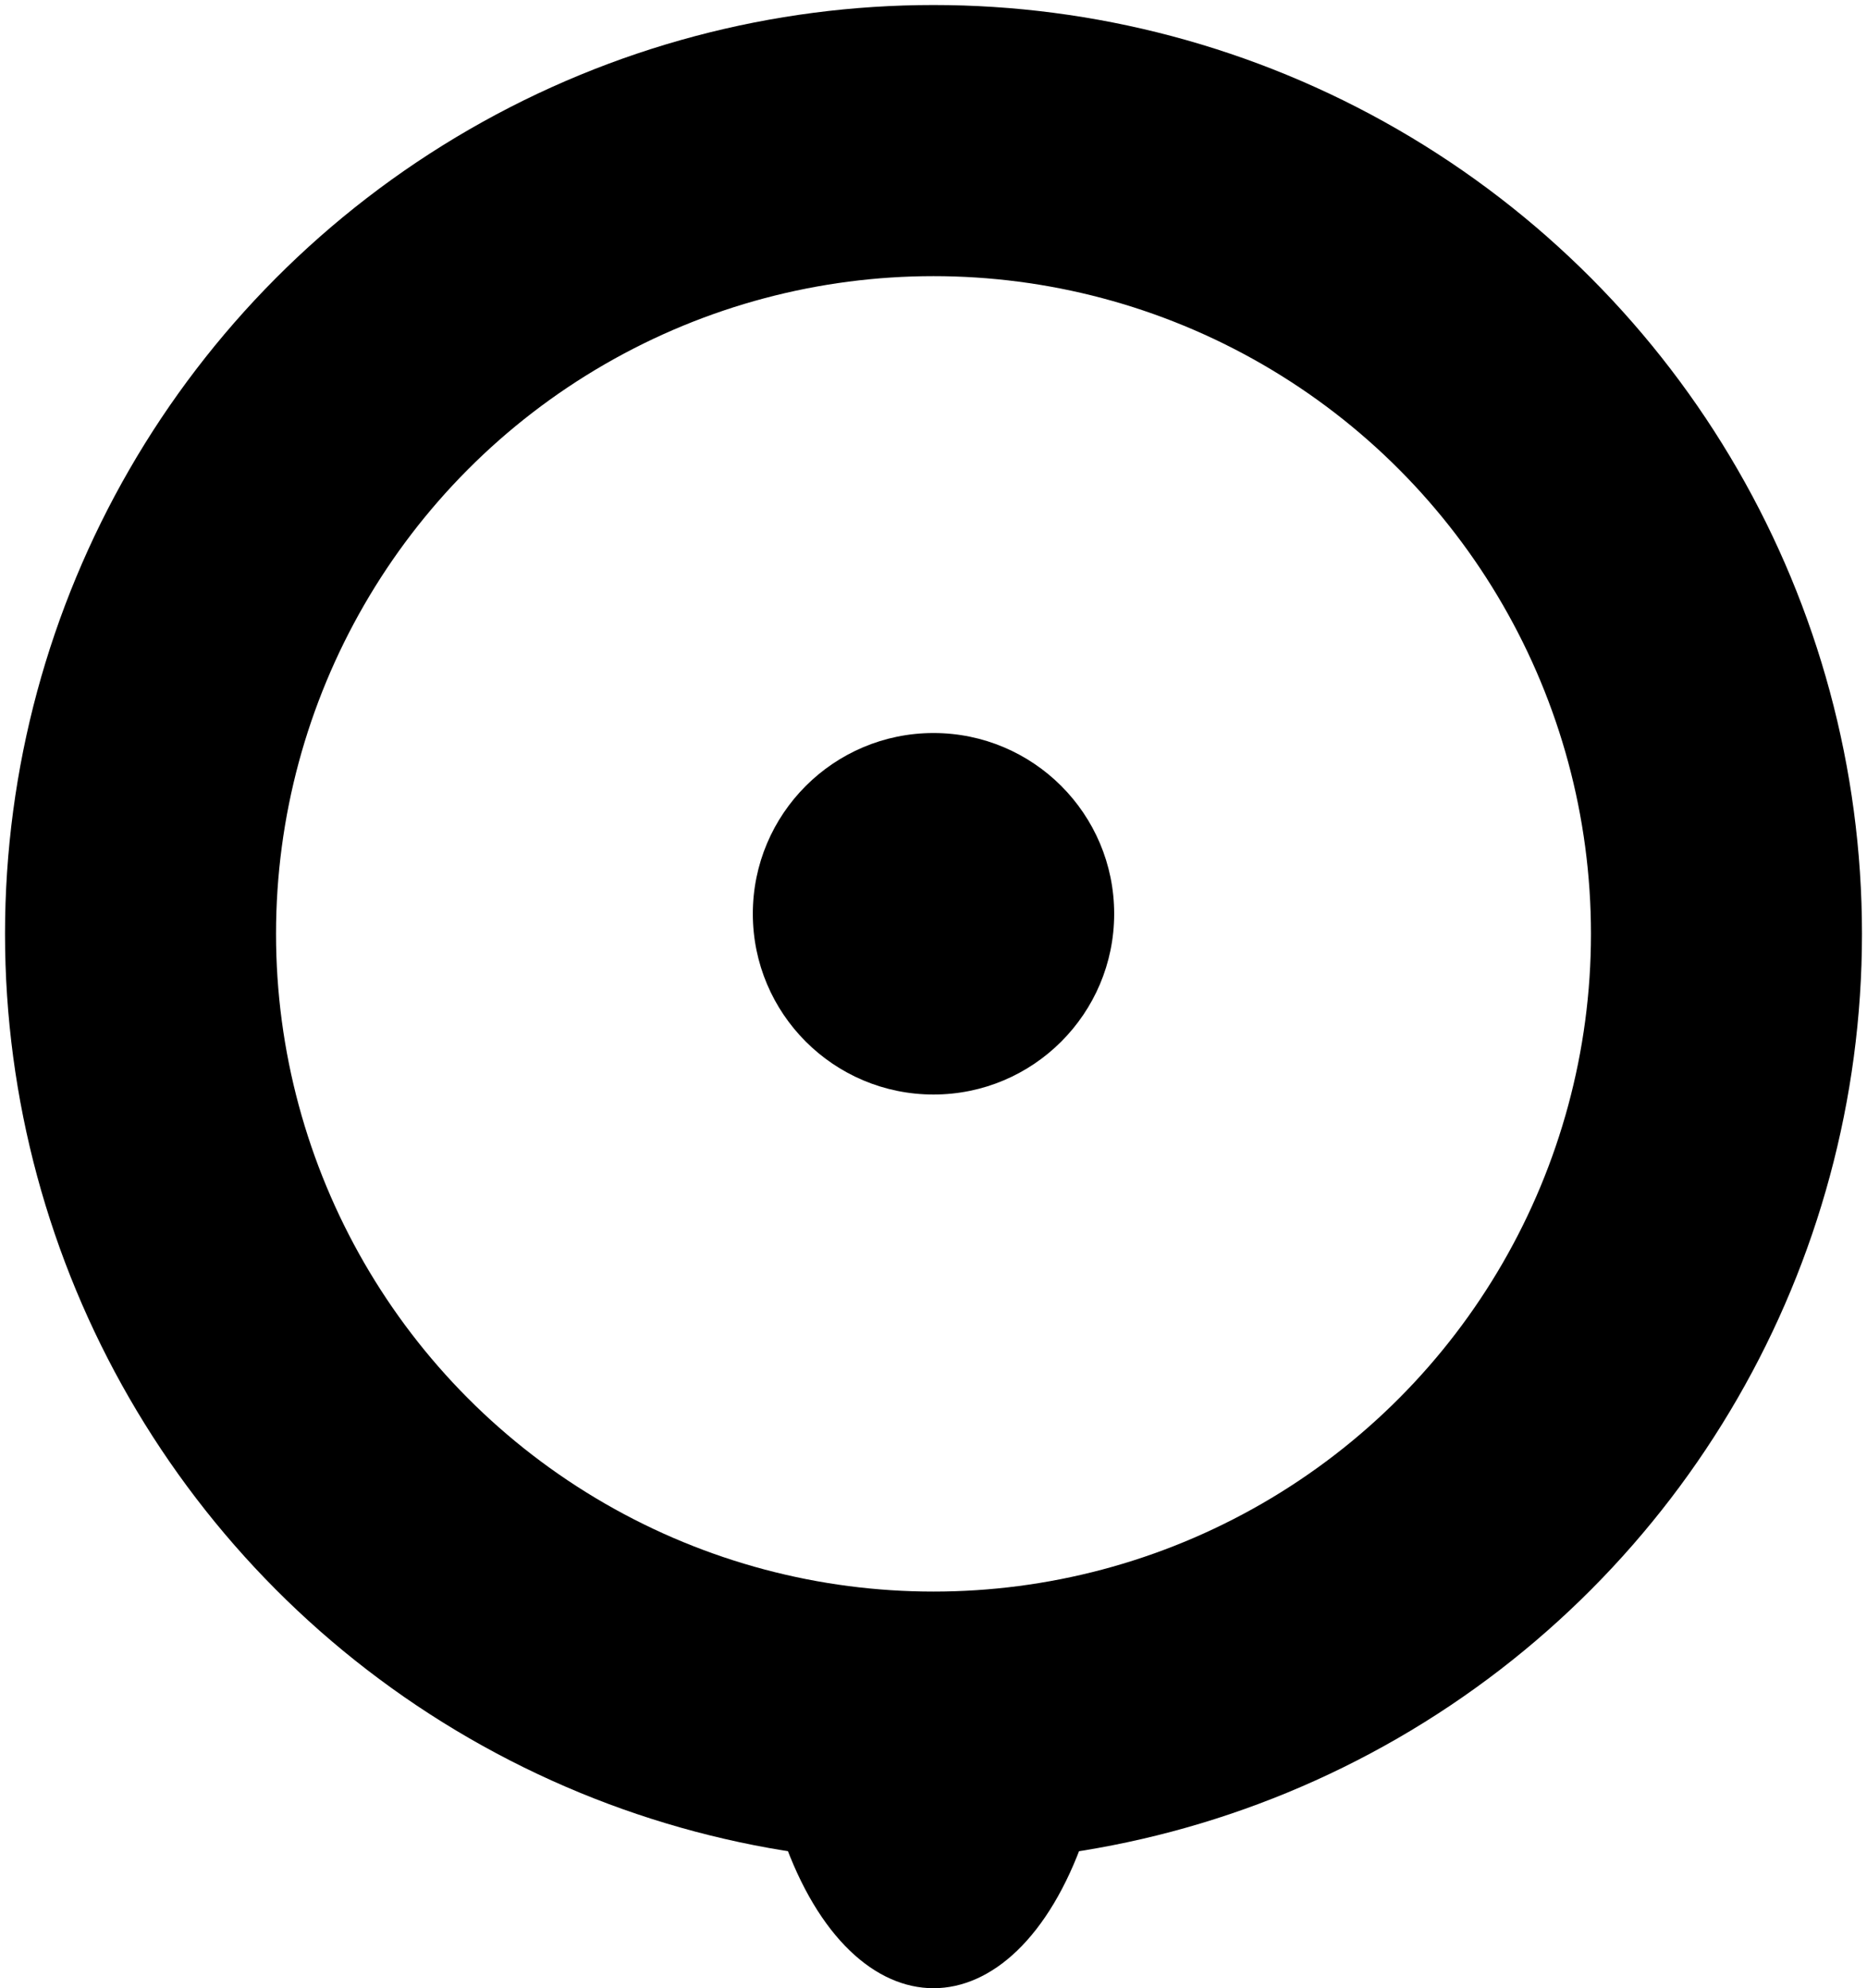 <svg xmlns="http://www.w3.org/2000/svg" width="186" height="198" viewBox="0 0 186 198">
  <g transform="translate(14, 14)">
    <path
      d="M64,169 C71,189 87,189 94,169 L64,169 Z"
      fill="#000000"
      fill-rule="nonzero"
    />
    <circle
      stroke="#000000"
      stroke-width="27"
      fill-opacity="0"
      fill="#000000"
      cx="79"
      cy="79"
      r="79"
    />
    <circle fill="#000000" cx="79" cy="77" r="18" />
  </g>
</svg>

